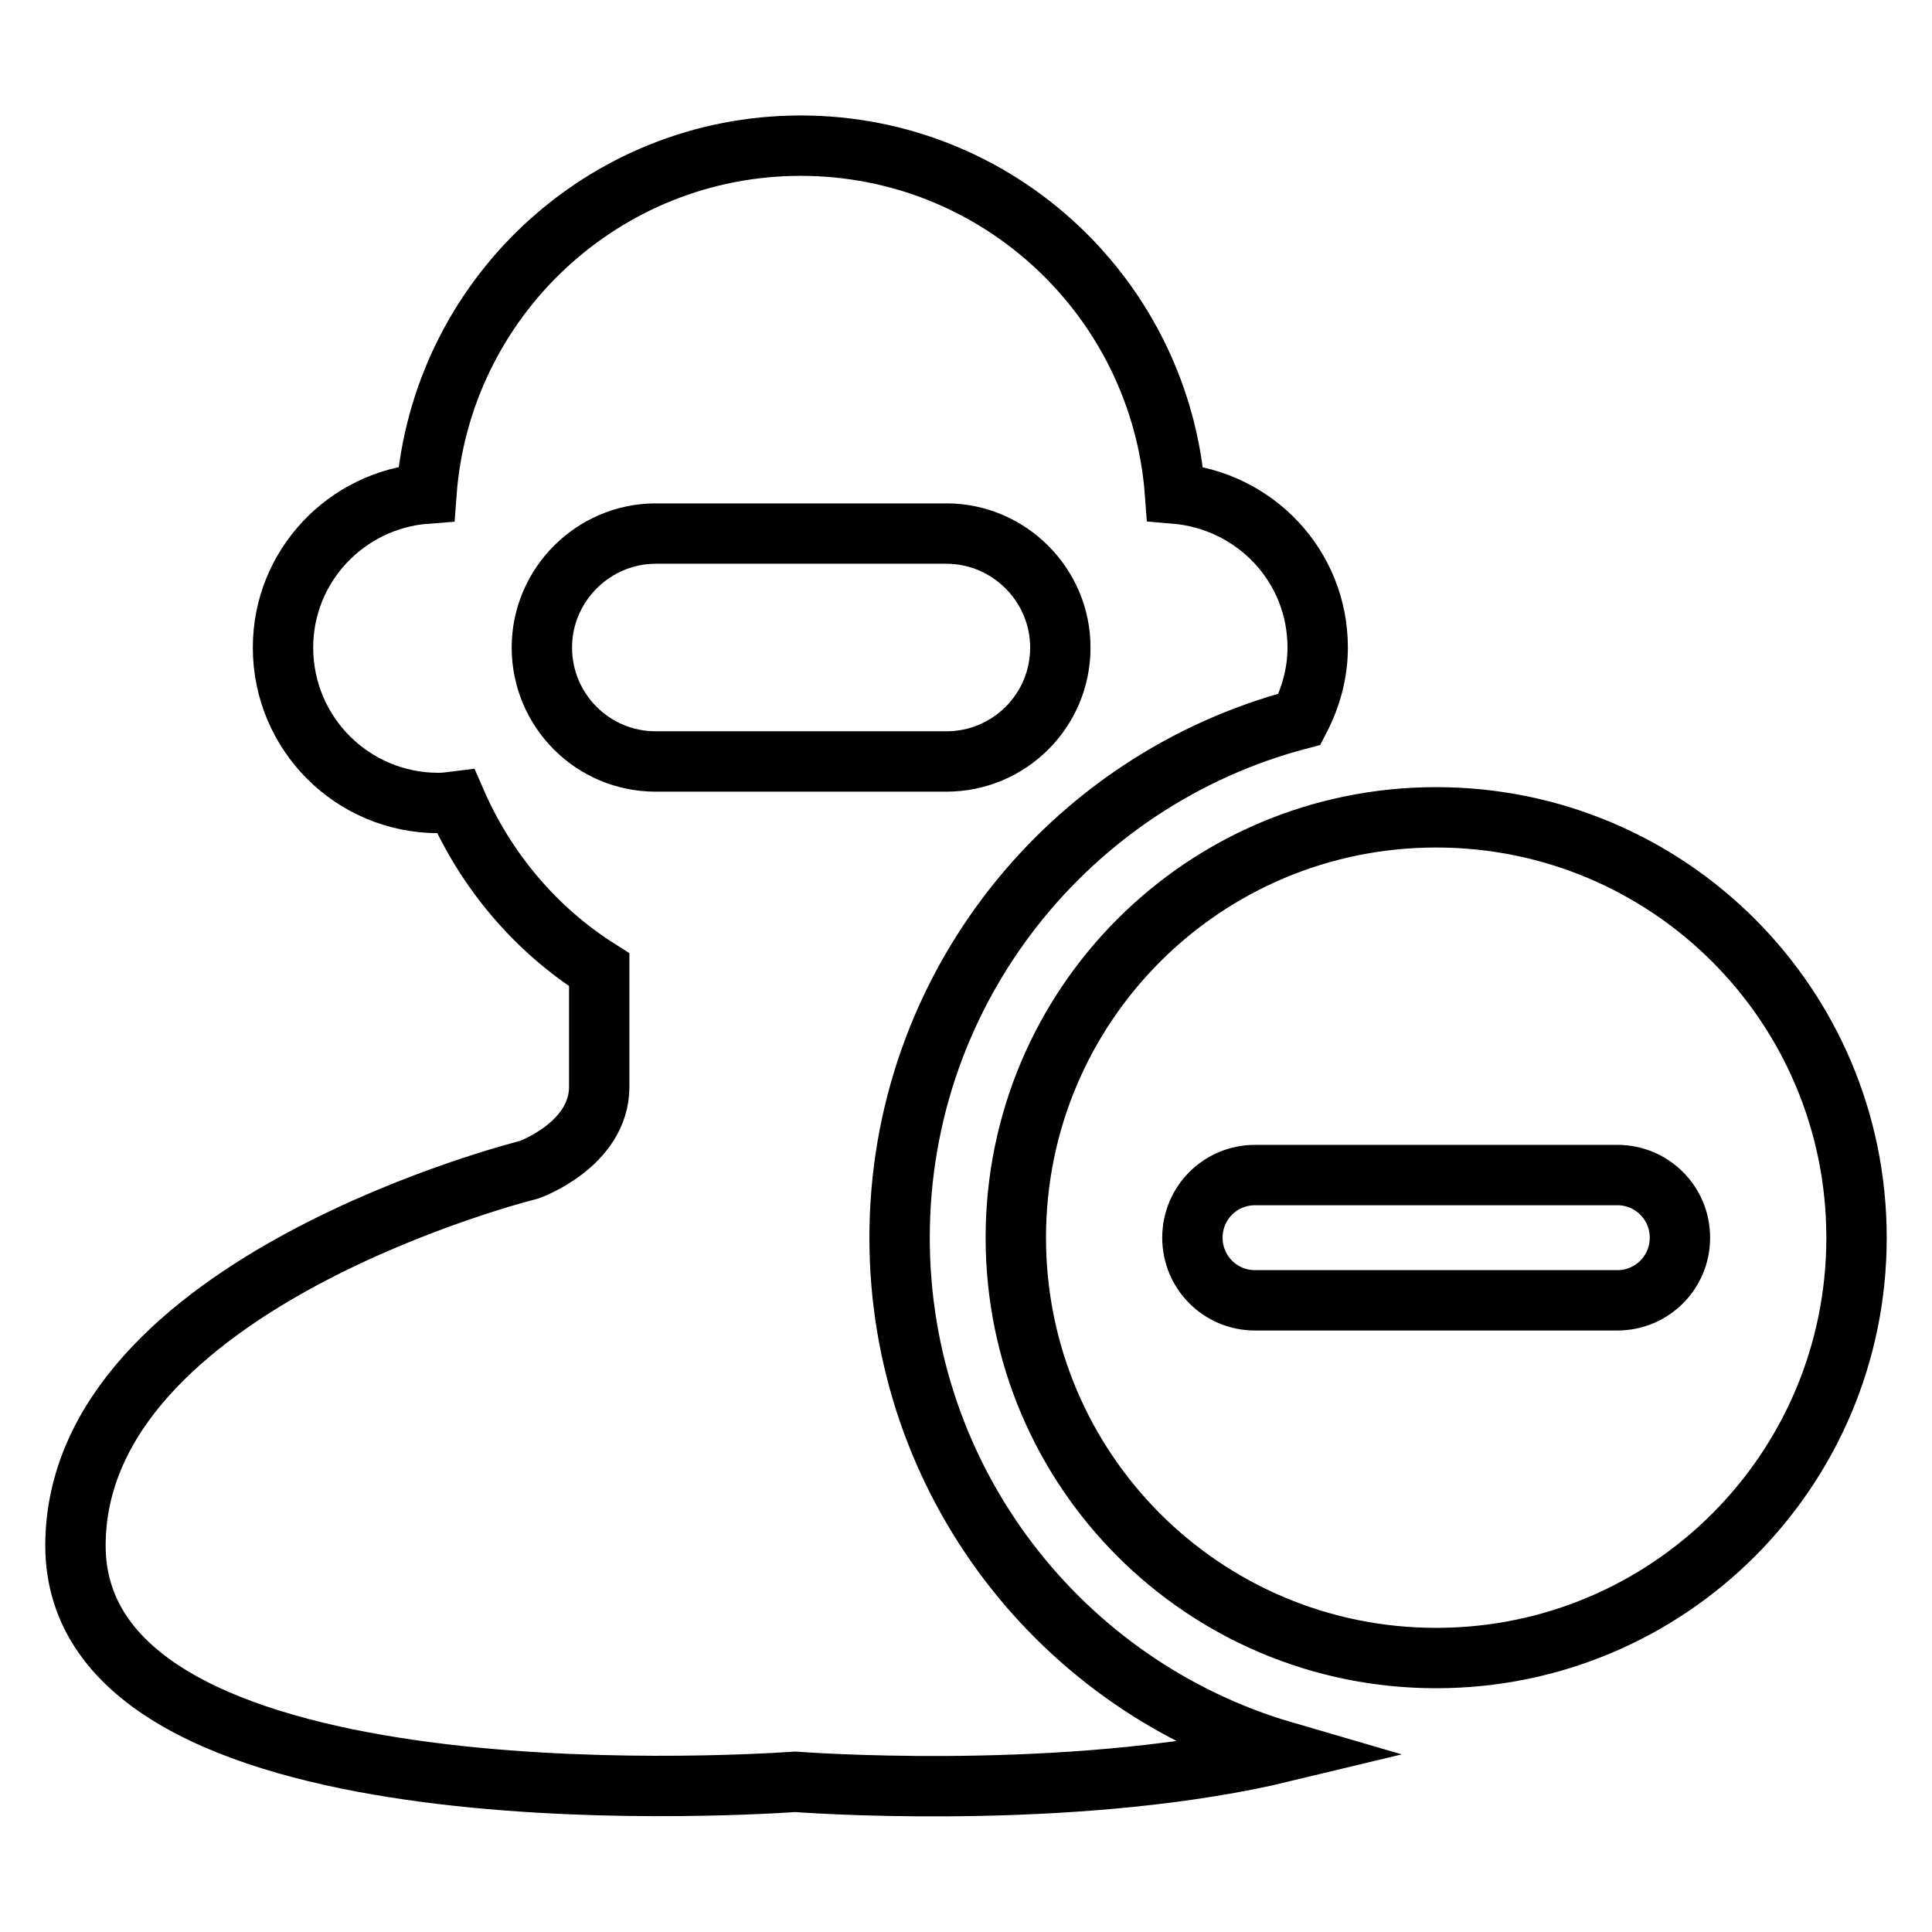 <?xml version="1.0" encoding="utf-8"?>
<!-- Svg Vector Icons : http://www.onlinewebfonts.com/icon -->
<!DOCTYPE svg PUBLIC "-//W3C//DTD SVG 1.1//EN" "http://www.w3.org/Graphics/SVG/1.1/DTD/svg11.dtd">
<svg version="1.1" xmlns="http://www.w3.org/2000/svg" xmlns:xlink="http://www.w3.org/1999/xlink" x="0px" y="0px" viewBox="0 0 256 256" enable-background="new 0 0 256 256" xml:space="preserve">
<g> <path stroke-width="8" fill-opacity="0" stroke="#000000"  d="M119.2,164c0-33,22.5-60.7,53-68.7c1.5-2.9,2.4-6.1,2.4-9.5c0-10.8-8.3-19.5-18.9-20.4 c-1.9-25.8-23.4-46.1-49.6-46.1c-26.2,0-47.7,20.3-49.6,46.1c-10.6,0.8-19,9.6-19,20.4c0,11.4,9.2,20.6,20.6,20.6 c0.8,0,1.5-0.1,2.3-0.2c4,9.2,10.6,17,19,22.3v15.5c0,7.7-9.3,11-9.3,11S10,169.9,10,204.8c0,36.9,86.4,31.9,95.4,31.3 c5.4,0.4,38.7,2.3,64.8-4C140.7,223.5,119.2,196.3,119.2,164L119.2,164z M86.9,100.9c-8.4,0-15.1-6.8-15.1-15.1 c0-8.3,6.8-15.1,15.1-15.1h38.5c8.3,0,15.1,6.8,15.1,15.1c0,8.4-6.8,15.1-15.1,15.1H86.9L86.9,100.9z M190.3,108.3 c-30.8,0-55.7,24.9-55.7,55.7c0,30.8,24.9,55.7,55.7,55.7c30.8,0,55.7-24.9,55.7-55.7C246,133.2,221.1,108.3,190.3,108.3 L190.3,108.3z M214.3,172.3h-48c-4.6,0-8.3-3.7-8.3-8.3c0-4.6,3.7-8.3,8.3-8.3h48c4.6,0,8.3,3.7,8.3,8.3 C222.6,168.6,218.9,172.3,214.3,172.3L214.3,172.3z"/></g>
</svg>